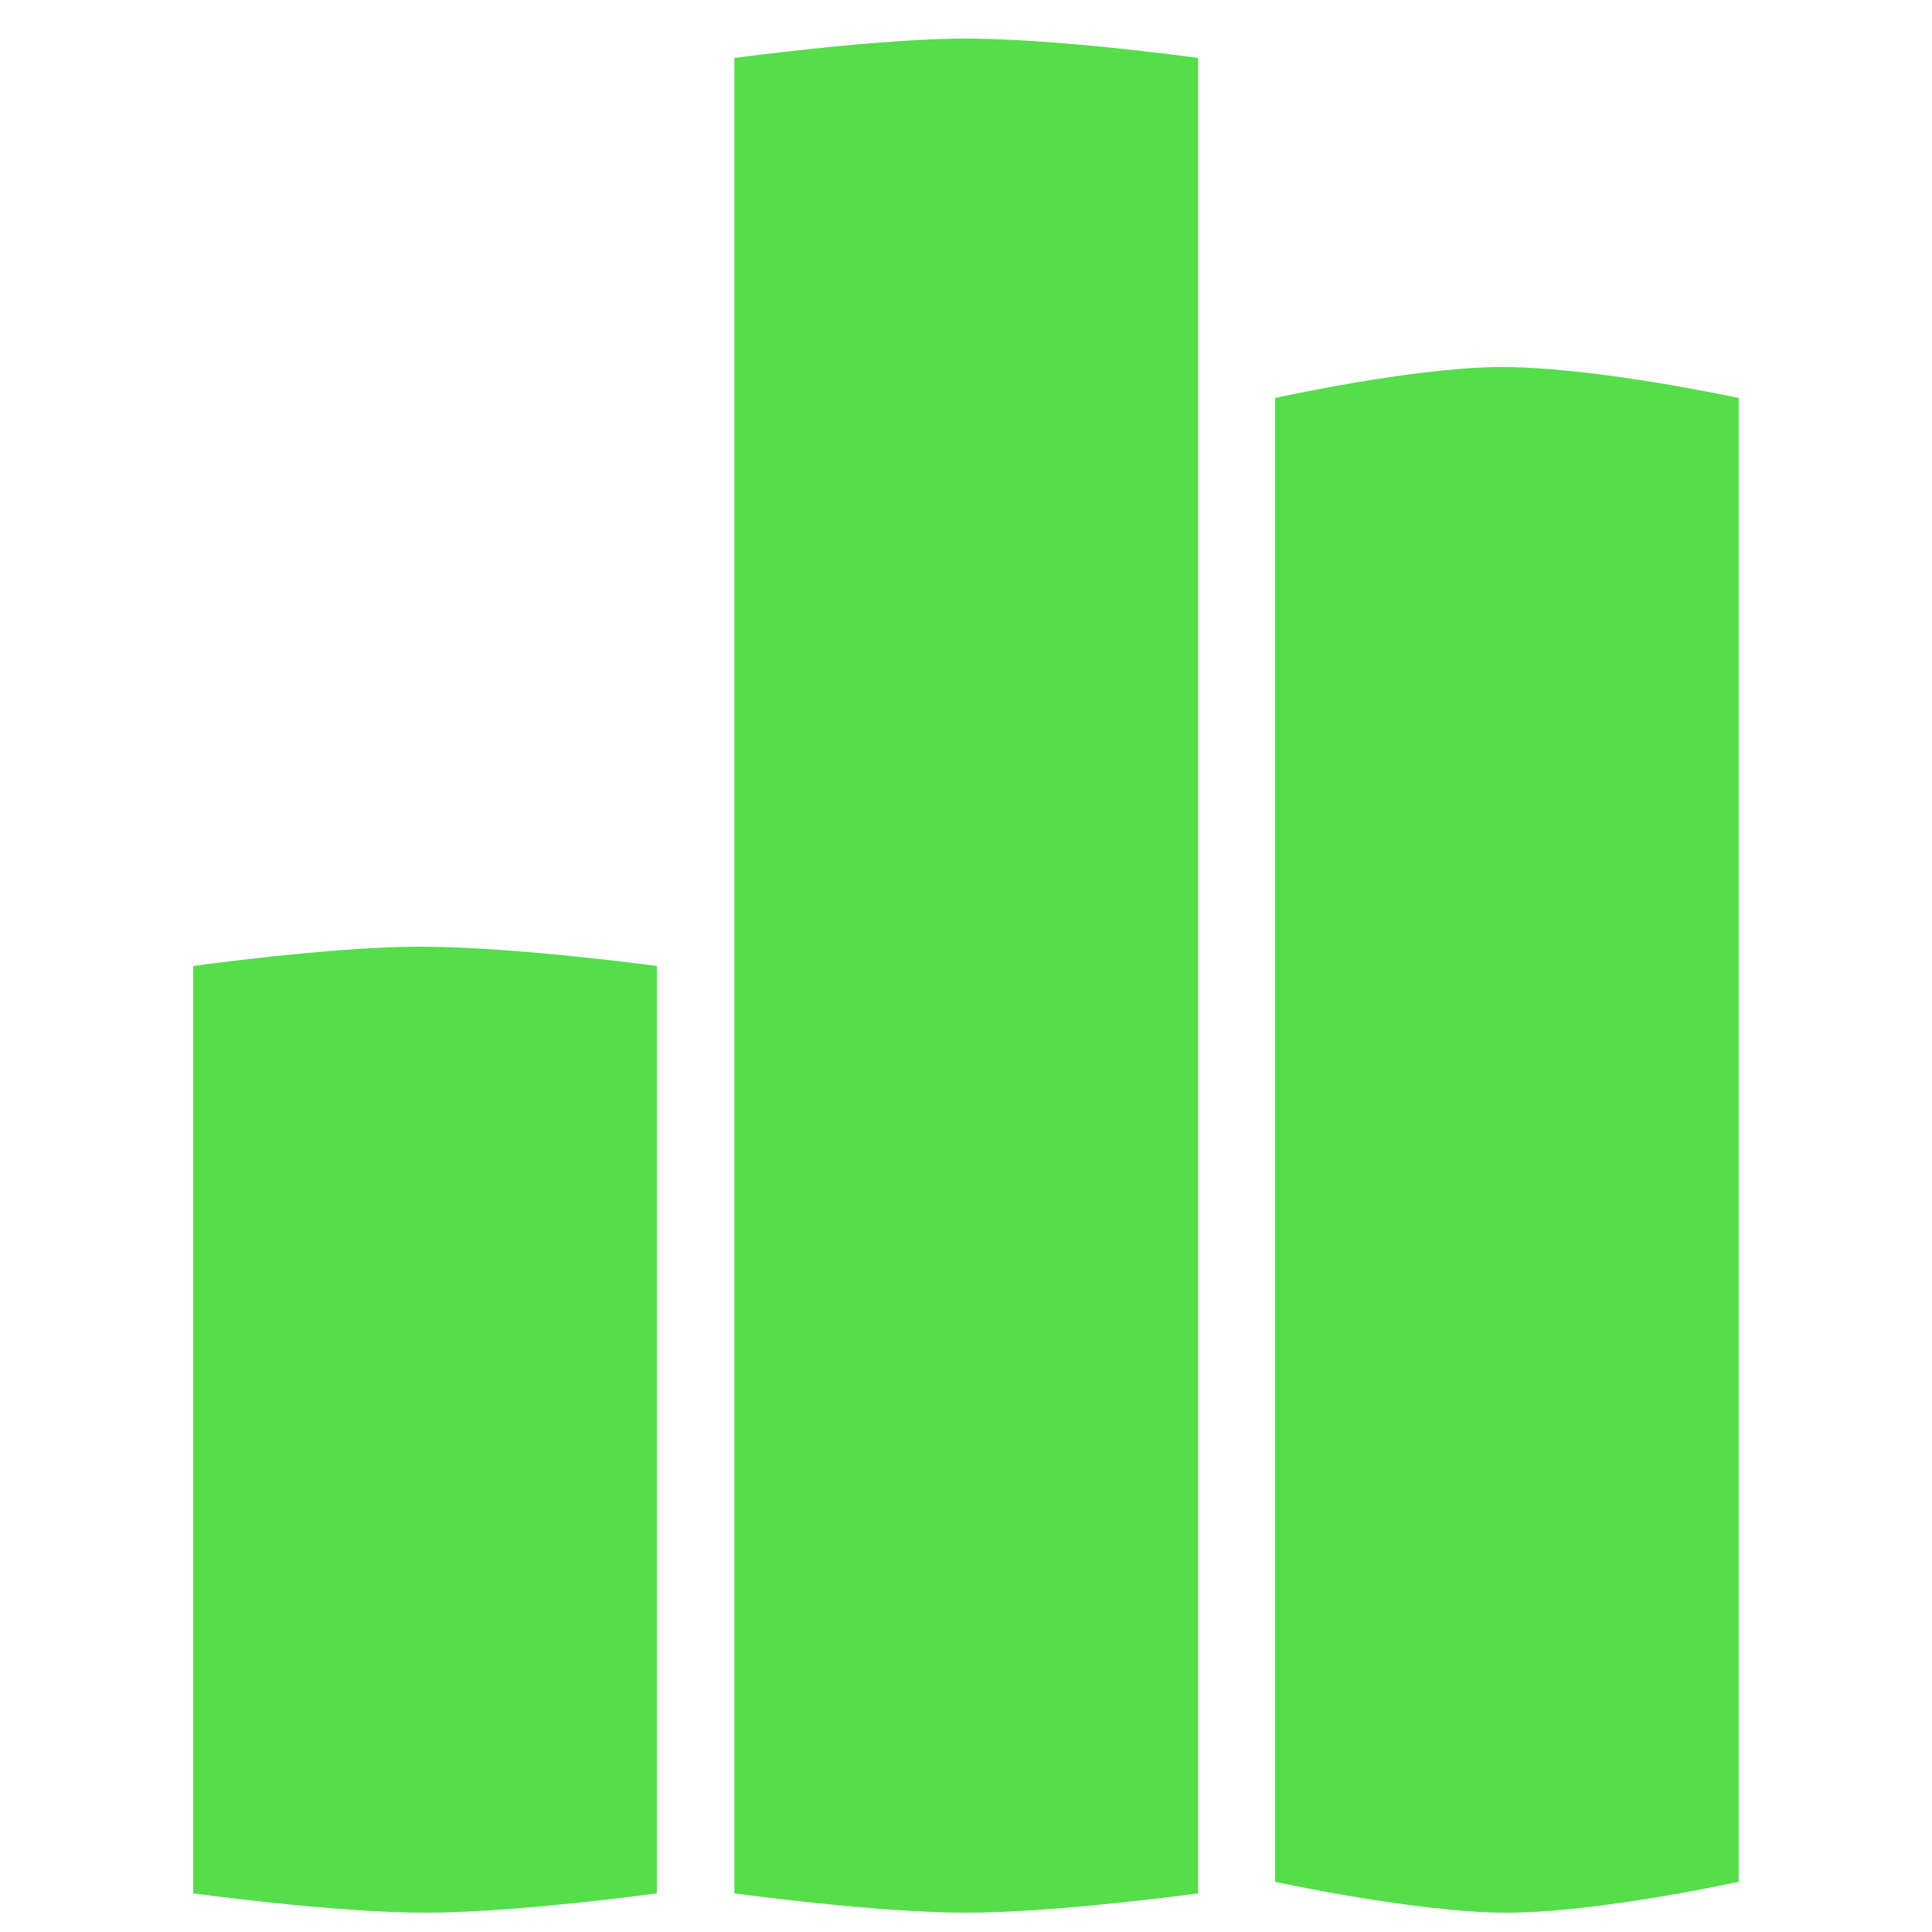 <svg width="20" height="20" viewBox="0 0 20 20" fill="none" xmlns="http://www.w3.org/2000/svg">
<path d="M2 19.6V10C2 10 3.398 9.806 4.3 9.8C5.279 9.793 6.8 10 6.8 10V19.6C6.8 19.6 5.341 19.8 4.4 19.8C3.459 19.8 2 19.6 2 19.6Z" fill="#55DD4A"/>
<path d="M13.199 19.48V4.12C13.199 4.12 14.598 3.81 15.499 3.8C16.479 3.789 17.999 4.12 17.999 4.12V19.48C17.999 19.48 16.54 19.8 15.599 19.8C14.659 19.8 13.199 19.48 13.199 19.48Z" fill="#55DD4A"/>
<path d="M7.602 19.6V0.6C7.602 0.6 9 0.412 9.902 0.4C10.881 0.387 12.402 0.6 12.402 0.6V19.6C12.402 19.6 10.942 19.8 10.002 19.8C9.061 19.8 7.602 19.6 7.602 19.6Z" fill="#55DD4A"/>
</svg>
